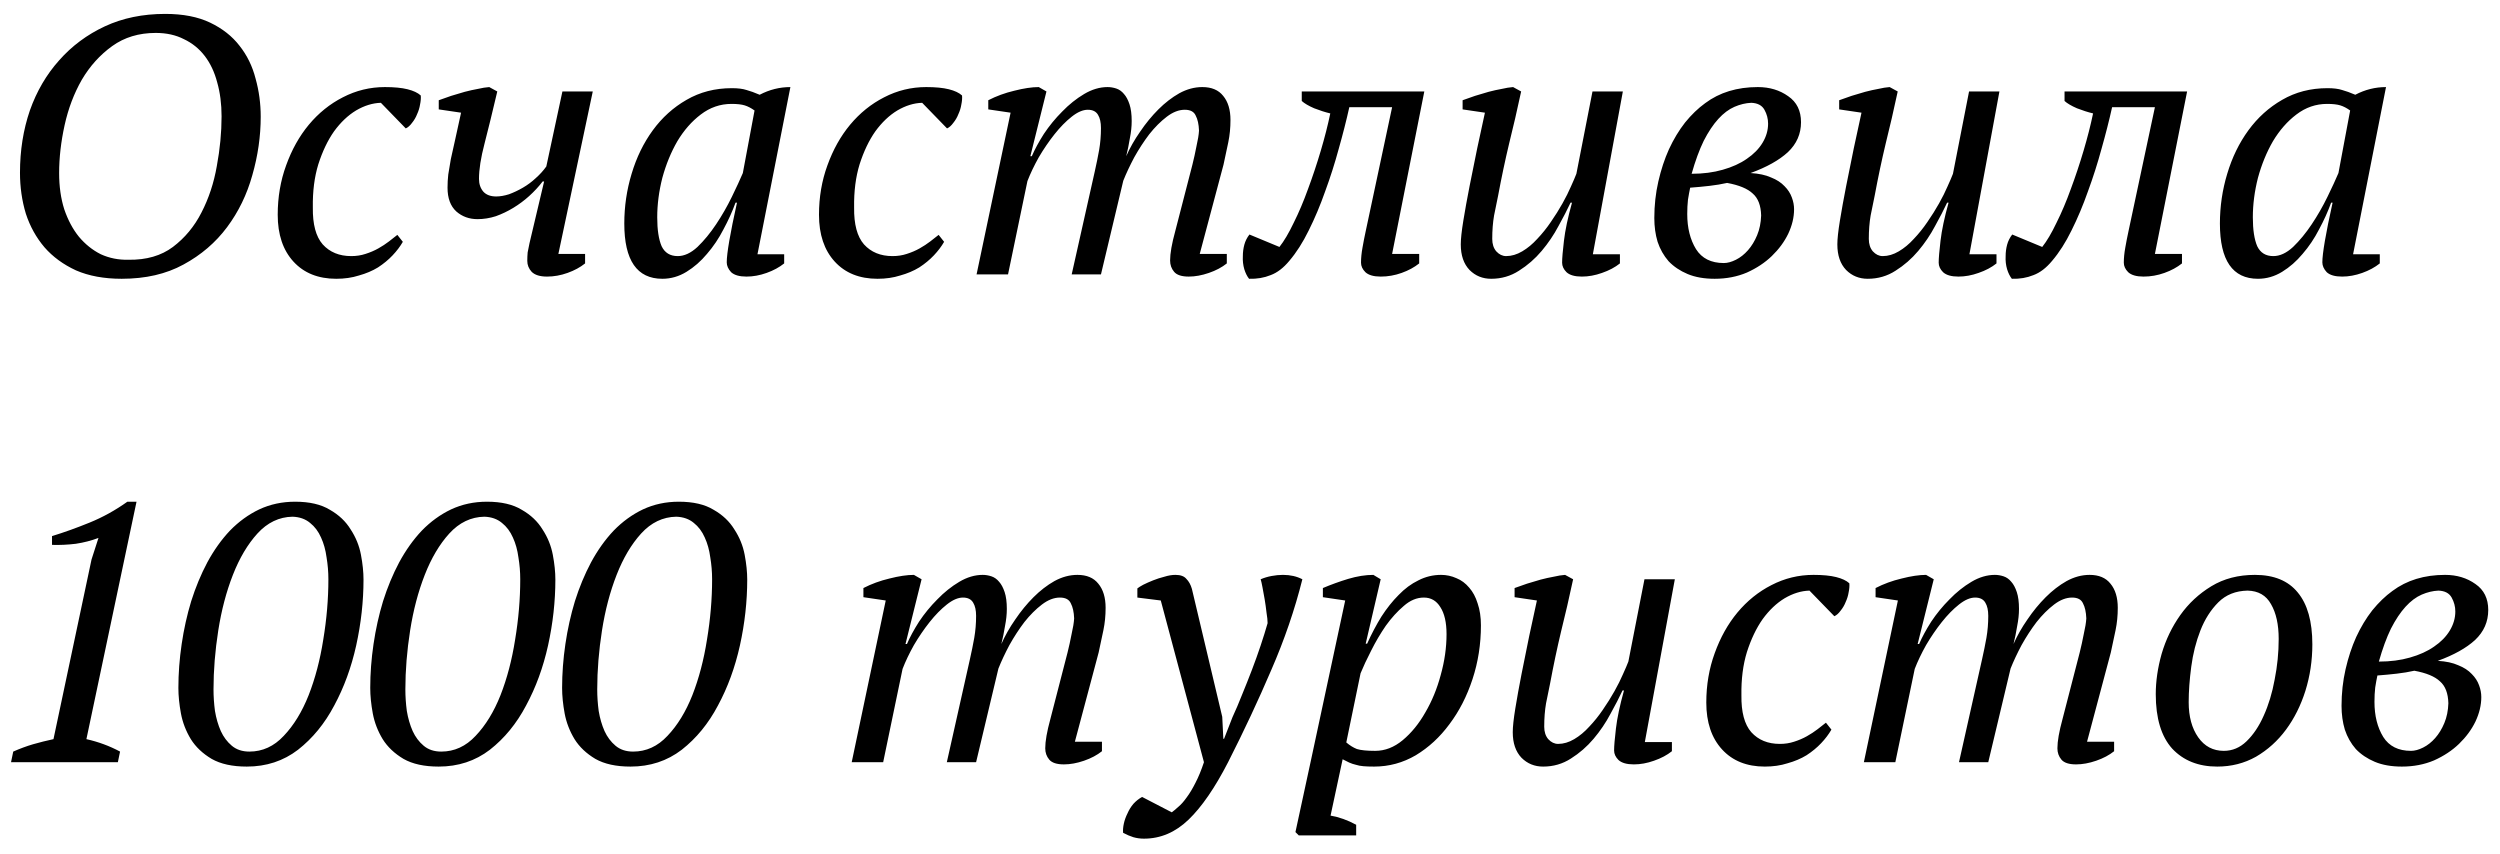 <?xml version="1.0" encoding="UTF-8"?> <svg xmlns="http://www.w3.org/2000/svg" width="164" height="56" viewBox="0 0 164 56" fill="none"> <path d="M1.311 11.328C1.311 9.872 1.527 8.512 1.959 7.248C2.407 5.984 3.047 4.888 3.879 3.96C4.711 3.016 5.711 2.272 6.879 1.728C8.047 1.184 9.367 0.912 10.839 0.912C12.007 0.912 12.991 1.104 13.791 1.488C14.591 1.872 15.231 2.376 15.711 3C16.207 3.624 16.559 4.344 16.767 5.16C16.991 5.96 17.103 6.792 17.103 7.656C17.103 8.936 16.919 10.216 16.551 11.496C16.199 12.76 15.647 13.896 14.895 14.904C14.143 15.912 13.191 16.728 12.039 17.352C10.903 17.976 9.551 18.288 7.983 18.288C6.831 18.288 5.831 18.104 4.983 17.736C4.151 17.352 3.463 16.848 2.919 16.224C2.375 15.584 1.967 14.848 1.695 14.016C1.439 13.168 1.311 12.272 1.311 11.328ZM3.879 11.352C3.879 12.232 3.991 13.024 4.215 13.728C4.455 14.432 4.775 15.032 5.175 15.528C5.591 16.024 6.071 16.408 6.615 16.68C7.175 16.936 7.783 17.056 8.439 17.04C9.607 17.056 10.575 16.776 11.343 16.2C12.127 15.608 12.751 14.856 13.215 13.944C13.695 13.016 14.031 12 14.223 10.896C14.431 9.776 14.535 8.688 14.535 7.632C14.535 6.816 14.439 6.072 14.247 5.4C14.071 4.728 13.799 4.152 13.431 3.672C13.063 3.192 12.607 2.824 12.063 2.568C11.535 2.296 10.919 2.16 10.215 2.16C9.111 2.16 8.159 2.448 7.359 3.024C6.559 3.6 5.895 4.336 5.367 5.232C4.855 6.128 4.479 7.12 4.239 8.208C3.999 9.296 3.879 10.344 3.879 11.352ZM26.426 15.864C26.25 16.168 26.026 16.464 25.754 16.752C25.482 17.04 25.162 17.304 24.794 17.544C24.426 17.768 24.01 17.944 23.546 18.072C23.098 18.216 22.602 18.288 22.058 18.288C20.874 18.288 19.938 17.912 19.25 17.16C18.562 16.408 18.218 15.384 18.218 14.088C18.218 12.936 18.402 11.856 18.77 10.848C19.138 9.824 19.634 8.936 20.258 8.184C20.898 7.416 21.642 6.816 22.49 6.384C23.354 5.936 24.274 5.712 25.25 5.712C25.858 5.712 26.354 5.76 26.738 5.856C27.122 5.952 27.41 6.088 27.602 6.264C27.618 6.44 27.602 6.64 27.554 6.864C27.522 7.072 27.458 7.28 27.362 7.488C27.282 7.696 27.17 7.888 27.026 8.064C26.898 8.24 26.762 8.36 26.618 8.424L24.986 6.744C24.442 6.76 23.898 6.928 23.354 7.248C22.826 7.568 22.346 8.024 21.914 8.616C21.498 9.208 21.154 9.928 20.882 10.776C20.626 11.608 20.506 12.552 20.522 13.608C20.506 14.712 20.722 15.52 21.17 16.032C21.634 16.544 22.258 16.8 23.042 16.8C23.378 16.8 23.69 16.752 23.978 16.656C24.282 16.56 24.562 16.44 24.818 16.296C25.074 16.152 25.306 16 25.514 15.84C25.722 15.68 25.906 15.536 26.066 15.408L26.426 15.864ZM38.382 16.656V17.28C38.062 17.536 37.678 17.744 37.23 17.904C36.782 18.064 36.334 18.144 35.886 18.144C35.422 18.144 35.086 18.04 34.878 17.832C34.686 17.624 34.59 17.384 34.59 17.112C34.59 16.92 34.598 16.736 34.614 16.56C34.646 16.384 34.686 16.184 34.734 15.96L35.694 11.904H35.598C35.342 12.24 35.046 12.56 34.71 12.864C34.39 13.152 34.046 13.408 33.678 13.632C33.31 13.856 32.926 14.04 32.526 14.184C32.126 14.312 31.726 14.376 31.326 14.376C30.782 14.376 30.318 14.208 29.934 13.872C29.55 13.52 29.358 13 29.358 12.312C29.358 12.024 29.374 11.736 29.406 11.448C29.454 11.144 29.51 10.808 29.574 10.44C29.654 10.056 29.75 9.624 29.862 9.144C29.974 8.648 30.102 8.064 30.246 7.392L28.782 7.176V6.576C29.038 6.48 29.31 6.384 29.598 6.288C29.902 6.192 30.198 6.104 30.486 6.024C30.79 5.944 31.078 5.88 31.35 5.832C31.622 5.768 31.87 5.728 32.094 5.712L32.622 6C32.302 7.36 32.022 8.504 31.782 9.432C31.542 10.344 31.422 11.112 31.422 11.736C31.422 12.072 31.518 12.352 31.71 12.576C31.902 12.784 32.182 12.888 32.55 12.888C32.806 12.888 33.086 12.84 33.39 12.744C33.694 12.632 33.998 12.488 34.302 12.312C34.606 12.136 34.886 11.928 35.142 11.688C35.414 11.448 35.646 11.192 35.838 10.92L36.894 6H38.886L36.63 16.656H38.382ZM44.458 16.8C44.89 16.8 45.322 16.6 45.754 16.2C46.186 15.784 46.594 15.288 46.978 14.712C47.362 14.136 47.706 13.536 48.01 12.912C48.314 12.288 48.554 11.768 48.73 11.352L49.498 7.248C49.274 7.088 49.058 6.976 48.85 6.912C48.642 6.848 48.354 6.816 47.986 6.816C47.25 6.816 46.578 7.048 45.97 7.512C45.378 7.96 44.866 8.544 44.434 9.264C44.018 9.984 43.69 10.784 43.45 11.664C43.226 12.544 43.114 13.408 43.114 14.256C43.114 15.072 43.21 15.704 43.402 16.152C43.61 16.584 43.962 16.8 44.458 16.8ZM48.25 13.296C48.042 13.872 47.778 14.456 47.458 15.048C47.154 15.64 46.794 16.176 46.378 16.656C45.978 17.136 45.53 17.528 45.034 17.832C44.538 18.136 44.01 18.288 43.45 18.288C41.786 18.288 40.954 17.08 40.954 14.664C40.954 13.544 41.114 12.456 41.434 11.4C41.754 10.328 42.218 9.376 42.826 8.544C43.434 7.712 44.17 7.048 45.034 6.552C45.914 6.04 46.906 5.784 48.01 5.784C48.41 5.784 48.73 5.824 48.97 5.904C49.21 5.968 49.498 6.072 49.834 6.216C50.474 5.88 51.146 5.712 51.85 5.712L49.69 16.68H51.442V17.28C51.122 17.536 50.738 17.744 50.29 17.904C49.842 18.064 49.402 18.144 48.97 18.144C48.506 18.144 48.17 18.048 47.962 17.856C47.77 17.648 47.674 17.432 47.674 17.208C47.674 16.92 47.73 16.448 47.842 15.792C47.954 15.136 48.122 14.304 48.346 13.296H48.25ZM61.934 15.864C61.758 16.168 61.534 16.464 61.262 16.752C60.99 17.04 60.67 17.304 60.302 17.544C59.934 17.768 59.518 17.944 59.054 18.072C58.606 18.216 58.11 18.288 57.566 18.288C56.382 18.288 55.446 17.912 54.758 17.16C54.07 16.408 53.726 15.384 53.726 14.088C53.726 12.936 53.91 11.856 54.278 10.848C54.646 9.824 55.142 8.936 55.766 8.184C56.406 7.416 57.15 6.816 57.998 6.384C58.862 5.936 59.782 5.712 60.758 5.712C61.366 5.712 61.862 5.76 62.246 5.856C62.63 5.952 62.918 6.088 63.11 6.264C63.126 6.44 63.11 6.64 63.062 6.864C63.03 7.072 62.966 7.28 62.87 7.488C62.79 7.696 62.678 7.888 62.534 8.064C62.406 8.24 62.27 8.36 62.126 8.424L60.494 6.744C59.95 6.76 59.406 6.928 58.862 7.248C58.334 7.568 57.854 8.024 57.422 8.616C57.006 9.208 56.662 9.928 56.39 10.776C56.134 11.608 56.014 12.552 56.03 13.608C56.014 14.712 56.23 15.52 56.678 16.032C57.142 16.544 57.766 16.8 58.55 16.8C58.886 16.8 59.198 16.752 59.486 16.656C59.79 16.56 60.07 16.44 60.326 16.296C60.582 16.152 60.814 16 61.022 15.84C61.23 15.68 61.414 15.536 61.574 15.408L61.934 15.864ZM78.223 10.8C78.319 10.416 78.407 10.016 78.487 9.6C78.583 9.184 78.639 8.84 78.655 8.568C78.639 8.152 78.567 7.824 78.439 7.584C78.327 7.328 78.087 7.2 77.719 7.2C77.335 7.2 76.943 7.352 76.543 7.656C76.143 7.96 75.759 8.344 75.391 8.808C75.039 9.272 74.711 9.776 74.407 10.32C74.119 10.864 73.879 11.376 73.687 11.856L72.223 18H70.303L71.815 11.256C71.927 10.76 72.023 10.288 72.103 9.84C72.183 9.376 72.223 8.896 72.223 8.4C72.223 8.032 72.159 7.744 72.031 7.536C71.903 7.312 71.679 7.2 71.359 7.2C71.039 7.2 70.687 7.352 70.303 7.656C69.919 7.96 69.543 8.344 69.175 8.808C68.807 9.272 68.463 9.776 68.143 10.32C67.839 10.864 67.591 11.384 67.399 11.88L66.127 18H64.063L66.295 7.392L64.831 7.176V6.576C65.359 6.304 65.927 6.096 66.535 5.952C67.159 5.792 67.695 5.712 68.143 5.712L68.647 6L67.591 10.248H67.687C67.879 9.8 68.143 9.312 68.479 8.784C68.831 8.256 69.231 7.768 69.679 7.32C70.127 6.856 70.607 6.472 71.119 6.168C71.631 5.864 72.143 5.712 72.655 5.712C72.847 5.712 73.039 5.744 73.231 5.808C73.423 5.872 73.591 5.992 73.735 6.168C73.879 6.328 73.999 6.552 74.095 6.84C74.191 7.128 74.239 7.496 74.239 7.944C74.239 8.296 74.199 8.672 74.119 9.072C74.055 9.472 73.975 9.864 73.879 10.248C74.119 9.704 74.423 9.168 74.791 8.64C75.159 8.096 75.559 7.608 75.991 7.176C76.423 6.744 76.879 6.392 77.359 6.12C77.855 5.848 78.359 5.712 78.871 5.712C79.479 5.712 79.935 5.904 80.239 6.288C80.559 6.672 80.719 7.2 80.719 7.872C80.719 8.384 80.671 8.872 80.575 9.336C80.479 9.784 80.375 10.272 80.263 10.8L78.703 16.656H80.479V17.28C80.159 17.536 79.767 17.744 79.303 17.904C78.839 18.064 78.399 18.144 77.983 18.144C77.519 18.144 77.199 18.04 77.023 17.832C76.847 17.624 76.759 17.376 76.759 17.088C76.759 16.624 76.871 15.984 77.095 15.168L78.223 10.8ZM91.323 7.032H88.515C88.323 7.896 88.091 8.808 87.819 9.768C87.563 10.712 87.267 11.64 86.931 12.552C86.611 13.464 86.251 14.32 85.851 15.12C85.467 15.904 85.043 16.568 84.579 17.112C84.195 17.576 83.787 17.888 83.355 18.048C82.923 18.224 82.451 18.304 81.939 18.288C81.811 18.128 81.707 17.92 81.627 17.664C81.547 17.392 81.515 17.104 81.531 16.8C81.531 16.544 81.563 16.296 81.627 16.056C81.691 15.816 81.803 15.592 81.963 15.384L83.931 16.2C84.235 15.816 84.547 15.288 84.867 14.616C85.203 13.944 85.515 13.208 85.803 12.408C86.107 11.592 86.387 10.752 86.643 9.888C86.899 9.024 87.107 8.208 87.267 7.44C86.931 7.36 86.579 7.248 86.211 7.104C85.843 6.944 85.571 6.784 85.395 6.624V6H93.435L91.323 16.656H93.099V17.28C92.779 17.536 92.395 17.744 91.947 17.904C91.499 18.064 91.043 18.144 90.579 18.144C90.115 18.144 89.779 18.048 89.571 17.856C89.379 17.664 89.283 17.456 89.283 17.232C89.283 16.928 89.315 16.6 89.379 16.248C89.443 15.88 89.515 15.512 89.595 15.144L91.323 7.032ZM106.267 16.68V17.28C105.947 17.536 105.555 17.744 105.091 17.904C104.643 18.064 104.203 18.144 103.771 18.144C103.307 18.144 102.971 18.048 102.763 17.856C102.571 17.664 102.475 17.456 102.475 17.232C102.475 16.944 102.515 16.464 102.595 15.792C102.675 15.104 102.851 14.272 103.123 13.296H103.027C102.819 13.744 102.555 14.256 102.235 14.832C101.931 15.408 101.563 15.952 101.131 16.464C100.699 16.976 100.203 17.408 99.643 17.76C99.099 18.112 98.491 18.288 97.819 18.288C97.259 18.288 96.787 18.096 96.403 17.712C96.019 17.312 95.827 16.752 95.827 16.032C95.827 15.68 95.883 15.16 95.995 14.472C96.107 13.784 96.243 13.032 96.403 12.216C96.563 11.4 96.731 10.568 96.907 9.72C97.099 8.856 97.267 8.08 97.411 7.392L95.947 7.176V6.576C96.203 6.48 96.475 6.384 96.763 6.288C97.067 6.192 97.363 6.104 97.651 6.024C97.955 5.944 98.243 5.88 98.515 5.832C98.787 5.768 99.035 5.728 99.259 5.712L99.787 6C99.531 7.2 99.267 8.344 98.995 9.432C98.739 10.504 98.499 11.64 98.275 12.84C98.195 13.224 98.107 13.656 98.011 14.136C97.931 14.6 97.891 15.112 97.891 15.672C97.891 16.008 97.979 16.28 98.155 16.488C98.347 16.696 98.563 16.8 98.803 16.8C99.155 16.8 99.507 16.696 99.859 16.488C100.211 16.28 100.539 16.008 100.843 15.672C101.163 15.336 101.459 14.968 101.731 14.568C102.019 14.152 102.275 13.744 102.499 13.344C102.723 12.944 102.907 12.576 103.051 12.24C103.211 11.888 103.331 11.608 103.411 11.4L104.467 6H106.459L104.491 16.68H106.267ZM118.147 8.016C118.147 8.784 117.859 9.44 117.283 9.984C116.707 10.512 115.891 10.968 114.835 11.352C115.379 11.384 115.827 11.48 116.179 11.64C116.547 11.784 116.843 11.976 117.067 12.216C117.291 12.44 117.451 12.688 117.547 12.96C117.643 13.216 117.691 13.472 117.691 13.728C117.691 14.256 117.563 14.792 117.307 15.336C117.051 15.864 116.691 16.352 116.227 16.8C115.779 17.232 115.235 17.592 114.595 17.88C113.955 18.152 113.251 18.288 112.483 18.288C111.795 18.288 111.203 18.184 110.707 17.976C110.211 17.768 109.795 17.488 109.459 17.136C109.139 16.768 108.899 16.344 108.739 15.864C108.595 15.384 108.523 14.864 108.523 14.304C108.523 13.472 108.611 12.672 108.787 11.904C108.963 11.136 109.195 10.432 109.483 9.792C109.787 9.136 110.139 8.552 110.539 8.04C110.955 7.528 111.395 7.104 111.859 6.768C112.803 6.064 113.955 5.712 115.315 5.712C116.083 5.712 116.747 5.912 117.307 6.312C117.867 6.696 118.147 7.264 118.147 8.016ZM115.531 14.136C115.515 13.48 115.331 13 114.979 12.696C114.643 12.376 114.083 12.144 113.299 12C112.947 12.08 112.563 12.144 112.147 12.192C111.731 12.24 111.307 12.28 110.875 12.312C110.827 12.536 110.779 12.8 110.73 13.104C110.699 13.392 110.683 13.704 110.683 14.04C110.683 14.952 110.875 15.72 111.259 16.344C111.643 16.952 112.251 17.256 113.083 17.256C113.323 17.256 113.587 17.184 113.875 17.04C114.163 16.896 114.427 16.688 114.667 16.416C114.907 16.144 115.107 15.816 115.267 15.432C115.427 15.048 115.515 14.616 115.531 14.136ZM114.883 6.744C114.515 6.76 114.147 6.848 113.779 7.008C113.411 7.168 113.059 7.432 112.723 7.8C112.387 8.168 112.067 8.648 111.763 9.24C111.475 9.832 111.211 10.552 110.971 11.4C111.723 11.4 112.403 11.312 113.011 11.136C113.635 10.96 114.163 10.72 114.595 10.416C115.043 10.112 115.387 9.76 115.627 9.36C115.867 8.96 115.987 8.544 115.987 8.112C115.987 7.792 115.907 7.488 115.747 7.2C115.587 6.912 115.299 6.76 114.883 6.744ZM130.97 16.68V17.28C130.65 17.536 130.258 17.744 129.794 17.904C129.346 18.064 128.906 18.144 128.474 18.144C128.01 18.144 127.674 18.048 127.466 17.856C127.274 17.664 127.178 17.456 127.178 17.232C127.178 16.944 127.218 16.464 127.298 15.792C127.378 15.104 127.554 14.272 127.826 13.296H127.73C127.522 13.744 127.258 14.256 126.938 14.832C126.634 15.408 126.266 15.952 125.834 16.464C125.402 16.976 124.906 17.408 124.346 17.76C123.802 18.112 123.194 18.288 122.522 18.288C121.962 18.288 121.49 18.096 121.106 17.712C120.722 17.312 120.53 16.752 120.53 16.032C120.53 15.68 120.586 15.16 120.698 14.472C120.81 13.784 120.946 13.032 121.106 12.216C121.266 11.4 121.434 10.568 121.61 9.72C121.802 8.856 121.97 8.08 122.114 7.392L120.65 7.176V6.576C120.906 6.48 121.178 6.384 121.466 6.288C121.77 6.192 122.066 6.104 122.354 6.024C122.658 5.944 122.946 5.88 123.218 5.832C123.49 5.768 123.738 5.728 123.962 5.712L124.49 6C124.234 7.2 123.97 8.344 123.698 9.432C123.442 10.504 123.202 11.64 122.978 12.84C122.898 13.224 122.81 13.656 122.714 14.136C122.634 14.6 122.594 15.112 122.594 15.672C122.594 16.008 122.682 16.28 122.858 16.488C123.05 16.696 123.266 16.8 123.506 16.8C123.858 16.8 124.21 16.696 124.562 16.488C124.914 16.28 125.242 16.008 125.546 15.672C125.866 15.336 126.162 14.968 126.434 14.568C126.722 14.152 126.978 13.744 127.202 13.344C127.426 12.944 127.61 12.576 127.754 12.24C127.914 11.888 128.034 11.608 128.114 11.4L129.17 6H131.162L129.194 16.68H130.97ZM141.362 7.032H138.554C138.362 7.896 138.13 8.808 137.858 9.768C137.602 10.712 137.306 11.64 136.97 12.552C136.65 13.464 136.29 14.32 135.89 15.12C135.506 15.904 135.082 16.568 134.618 17.112C134.234 17.576 133.826 17.888 133.394 18.048C132.962 18.224 132.49 18.304 131.978 18.288C131.85 18.128 131.746 17.92 131.666 17.664C131.586 17.392 131.554 17.104 131.57 16.8C131.57 16.544 131.602 16.296 131.666 16.056C131.73 15.816 131.842 15.592 132.002 15.384L133.97 16.2C134.274 15.816 134.586 15.288 134.906 14.616C135.242 13.944 135.554 13.208 135.842 12.408C136.146 11.592 136.426 10.752 136.682 9.888C136.938 9.024 137.146 8.208 137.306 7.44C136.97 7.36 136.618 7.248 136.25 7.104C135.882 6.944 135.61 6.784 135.434 6.624V6H143.474L141.362 16.656H143.138V17.28C142.818 17.536 142.434 17.744 141.986 17.904C141.538 18.064 141.082 18.144 140.618 18.144C140.154 18.144 139.818 18.048 139.61 17.856C139.418 17.664 139.322 17.456 139.322 17.232C139.322 16.928 139.354 16.6 139.418 16.248C139.482 15.88 139.554 15.512 139.634 15.144L141.362 7.032ZM149.13 16.8C149.562 16.8 149.994 16.6 150.426 16.2C150.858 15.784 151.266 15.288 151.65 14.712C152.034 14.136 152.378 13.536 152.682 12.912C152.986 12.288 153.226 11.768 153.402 11.352L154.17 7.248C153.946 7.088 153.73 6.976 153.522 6.912C153.314 6.848 153.026 6.816 152.658 6.816C151.922 6.816 151.25 7.048 150.642 7.512C150.05 7.96 149.538 8.544 149.106 9.264C148.69 9.984 148.362 10.784 148.122 11.664C147.898 12.544 147.786 13.408 147.786 14.256C147.786 15.072 147.882 15.704 148.074 16.152C148.282 16.584 148.634 16.8 149.13 16.8ZM152.922 13.296C152.714 13.872 152.45 14.456 152.13 15.048C151.826 15.64 151.466 16.176 151.05 16.656C150.65 17.136 150.202 17.528 149.706 17.832C149.21 18.136 148.682 18.288 148.122 18.288C146.458 18.288 145.626 17.08 145.626 14.664C145.626 13.544 145.786 12.456 146.106 11.4C146.426 10.328 146.89 9.376 147.498 8.544C148.106 7.712 148.842 7.048 149.706 6.552C150.586 6.04 151.578 5.784 152.682 5.784C153.082 5.784 153.402 5.824 153.642 5.904C153.882 5.968 154.17 6.072 154.506 6.216C155.146 5.88 155.818 5.712 156.522 5.712L154.362 16.68H156.114V17.28C155.794 17.536 155.41 17.744 154.962 17.904C154.514 18.064 154.074 18.144 153.642 18.144C153.178 18.144 152.842 18.048 152.634 17.856C152.442 17.648 152.346 17.432 152.346 17.208C152.346 16.92 152.402 16.448 152.514 15.792C152.626 15.136 152.794 14.304 153.018 13.296H152.922ZM7.732 50H0.724L0.868 49.304C1.3 49.112 1.732 48.952 2.164 48.824C2.612 48.696 3.06 48.584 3.508 48.488L6.004 36.704L6.46 35.288C5.996 35.464 5.5 35.592 4.972 35.672C4.444 35.736 3.924 35.76 3.412 35.744V35.168C4.196 34.928 5.02 34.632 5.884 34.28C6.748 33.928 7.572 33.472 8.356 32.912H8.956L5.668 48.488C6.452 48.664 7.188 48.936 7.876 49.304L7.732 50ZM11.702 45.128C11.702 44.184 11.774 43.224 11.918 42.248C12.062 41.272 12.27 40.336 12.542 39.44C12.83 38.528 13.182 37.68 13.598 36.896C14.03 36.096 14.526 35.4 15.086 34.808C15.662 34.216 16.302 33.752 17.006 33.416C17.726 33.08 18.51 32.912 19.358 32.912C20.302 32.912 21.062 33.088 21.638 33.44C22.23 33.776 22.686 34.208 23.006 34.736C23.342 35.248 23.566 35.8 23.678 36.392C23.79 36.984 23.846 37.528 23.846 38.024C23.846 39.448 23.686 40.888 23.366 42.344C23.046 43.784 22.566 45.096 21.926 46.28C21.302 47.464 20.51 48.432 19.55 49.184C18.59 49.92 17.47 50.288 16.19 50.288C15.246 50.288 14.478 50.12 13.886 49.784C13.294 49.432 12.838 49 12.518 48.488C12.198 47.96 11.982 47.4 11.87 46.808C11.758 46.2 11.702 45.64 11.702 45.128ZM14.006 45.224C14.006 45.688 14.038 46.16 14.102 46.64C14.182 47.12 14.31 47.56 14.486 47.96C14.662 48.344 14.902 48.664 15.206 48.92C15.51 49.176 15.894 49.304 16.358 49.304C17.222 49.304 17.974 48.96 18.614 48.272C19.27 47.584 19.814 46.696 20.246 45.608C20.678 44.504 20.998 43.288 21.206 41.96C21.43 40.616 21.542 39.296 21.542 38C21.542 37.52 21.502 37.04 21.422 36.56C21.358 36.08 21.238 35.648 21.062 35.264C20.886 34.864 20.646 34.544 20.342 34.304C20.038 34.048 19.654 33.912 19.19 33.896C18.31 33.912 17.542 34.28 16.886 35C16.246 35.704 15.71 36.608 15.278 37.712C14.846 38.816 14.526 40.032 14.318 41.36C14.11 42.688 14.006 43.976 14.006 45.224ZM24.288 45.128C24.288 44.184 24.36 43.224 24.504 42.248C24.648 41.272 24.856 40.336 25.128 39.44C25.416 38.528 25.768 37.68 26.184 36.896C26.616 36.096 27.112 35.4 27.672 34.808C28.248 34.216 28.888 33.752 29.592 33.416C30.312 33.08 31.096 32.912 31.944 32.912C32.888 32.912 33.648 33.088 34.224 33.44C34.816 33.776 35.272 34.208 35.592 34.736C35.928 35.248 36.152 35.8 36.264 36.392C36.376 36.984 36.432 37.528 36.432 38.024C36.432 39.448 36.272 40.888 35.952 42.344C35.632 43.784 35.152 45.096 34.512 46.28C33.888 47.464 33.096 48.432 32.136 49.184C31.176 49.92 30.056 50.288 28.776 50.288C27.832 50.288 27.064 50.12 26.472 49.784C25.88 49.432 25.424 49 25.104 48.488C24.784 47.96 24.568 47.4 24.456 46.808C24.344 46.2 24.288 45.64 24.288 45.128ZM26.592 45.224C26.592 45.688 26.624 46.16 26.688 46.64C26.768 47.12 26.896 47.56 27.072 47.96C27.248 48.344 27.488 48.664 27.792 48.92C28.096 49.176 28.48 49.304 28.944 49.304C29.808 49.304 30.56 48.96 31.2 48.272C31.856 47.584 32.4 46.696 32.832 45.608C33.264 44.504 33.584 43.288 33.792 41.96C34.016 40.616 34.128 39.296 34.128 38C34.128 37.52 34.088 37.04 34.008 36.56C33.944 36.08 33.824 35.648 33.648 35.264C33.472 34.864 33.232 34.544 32.928 34.304C32.624 34.048 32.24 33.912 31.776 33.896C30.896 33.912 30.128 34.28 29.472 35C28.832 35.704 28.296 36.608 27.864 37.712C27.432 38.816 27.112 40.032 26.904 41.36C26.696 42.688 26.592 43.976 26.592 45.224ZM36.874 45.128C36.874 44.184 36.946 43.224 37.09 42.248C37.234 41.272 37.442 40.336 37.714 39.44C38.002 38.528 38.354 37.68 38.77 36.896C39.202 36.096 39.698 35.4 40.258 34.808C40.834 34.216 41.474 33.752 42.178 33.416C42.898 33.08 43.682 32.912 44.53 32.912C45.474 32.912 46.234 33.088 46.81 33.44C47.402 33.776 47.858 34.208 48.178 34.736C48.514 35.248 48.738 35.8 48.85 36.392C48.962 36.984 49.018 37.528 49.018 38.024C49.018 39.448 48.858 40.888 48.538 42.344C48.218 43.784 47.738 45.096 47.098 46.28C46.474 47.464 45.682 48.432 44.722 49.184C43.762 49.92 42.642 50.288 41.362 50.288C40.418 50.288 39.65 50.12 39.058 49.784C38.466 49.432 38.01 49 37.69 48.488C37.37 47.96 37.154 47.4 37.042 46.808C36.93 46.2 36.874 45.64 36.874 45.128ZM39.178 45.224C39.178 45.688 39.21 46.16 39.274 46.64C39.354 47.12 39.482 47.56 39.658 47.96C39.834 48.344 40.074 48.664 40.378 48.92C40.682 49.176 41.066 49.304 41.53 49.304C42.394 49.304 43.146 48.96 43.786 48.272C44.442 47.584 44.986 46.696 45.418 45.608C45.85 44.504 46.17 43.288 46.378 41.96C46.602 40.616 46.714 39.296 46.714 38C46.714 37.52 46.674 37.04 46.594 36.56C46.53 36.08 46.41 35.648 46.234 35.264C46.058 34.864 45.818 34.544 45.514 34.304C45.21 34.048 44.826 33.912 44.362 33.896C43.482 33.912 42.714 34.28 42.058 35C41.418 35.704 40.882 36.608 40.45 37.712C40.018 38.816 39.698 40.032 39.49 41.36C39.282 42.688 39.178 43.976 39.178 45.224ZM70.032 42.8C70.128 42.416 70.216 42.016 70.296 41.6C70.392 41.184 70.448 40.84 70.464 40.568C70.448 40.152 70.376 39.824 70.248 39.584C70.136 39.328 69.896 39.2 69.528 39.2C69.144 39.2 68.752 39.352 68.352 39.656C67.952 39.96 67.568 40.344 67.2 40.808C66.848 41.272 66.52 41.776 66.216 42.32C65.928 42.864 65.688 43.376 65.496 43.856L64.032 50H62.112L63.624 43.256C63.736 42.76 63.832 42.288 63.912 41.84C63.992 41.376 64.032 40.896 64.032 40.4C64.032 40.032 63.968 39.744 63.84 39.536C63.712 39.312 63.488 39.2 63.168 39.2C62.848 39.2 62.496 39.352 62.112 39.656C61.728 39.96 61.352 40.344 60.984 40.808C60.616 41.272 60.272 41.776 59.952 42.32C59.648 42.864 59.4 43.384 59.208 43.88L57.936 50H55.872L58.104 39.392L56.64 39.176V38.576C57.168 38.304 57.736 38.096 58.344 37.952C58.968 37.792 59.504 37.712 59.952 37.712L60.456 38L59.4 42.248H59.496C59.688 41.8 59.952 41.312 60.288 40.784C60.64 40.256 61.04 39.768 61.488 39.32C61.936 38.856 62.416 38.472 62.928 38.168C63.44 37.864 63.952 37.712 64.464 37.712C64.656 37.712 64.848 37.744 65.04 37.808C65.232 37.872 65.4 37.992 65.544 38.168C65.688 38.328 65.808 38.552 65.904 38.84C66 39.128 66.048 39.496 66.048 39.944C66.048 40.296 66.008 40.672 65.928 41.072C65.864 41.472 65.784 41.864 65.688 42.248C65.928 41.704 66.232 41.168 66.6 40.64C66.968 40.096 67.368 39.608 67.8 39.176C68.232 38.744 68.688 38.392 69.168 38.12C69.664 37.848 70.168 37.712 70.68 37.712C71.288 37.712 71.744 37.904 72.048 38.288C72.368 38.672 72.528 39.2 72.528 39.872C72.528 40.384 72.48 40.872 72.384 41.336C72.288 41.784 72.184 42.272 72.072 42.8L70.512 48.656H72.288V49.28C71.968 49.536 71.576 49.744 71.112 49.904C70.648 50.064 70.208 50.144 69.792 50.144C69.328 50.144 69.008 50.04 68.832 49.832C68.656 49.624 68.568 49.376 68.568 49.088C68.568 48.624 68.68 47.984 68.904 47.168L70.032 42.8ZM76.147 39.392L74.611 39.2V38.6C74.691 38.536 74.819 38.456 74.995 38.36C75.187 38.264 75.403 38.168 75.643 38.072C75.883 37.976 76.131 37.896 76.387 37.832C76.643 37.752 76.883 37.712 77.107 37.712C77.443 37.712 77.683 37.8 77.827 37.976C77.987 38.136 78.107 38.352 78.187 38.624L80.179 47.024L80.251 48.464H80.299L80.851 47.048C81.059 46.6 81.267 46.112 81.475 45.584C81.699 45.04 81.915 44.496 82.123 43.952C82.331 43.408 82.523 42.872 82.699 42.344C82.875 41.816 83.027 41.328 83.155 40.88C83.155 40.704 83.131 40.472 83.083 40.184C83.051 39.896 83.011 39.608 82.963 39.32C82.915 39.032 82.867 38.768 82.819 38.528C82.771 38.272 82.731 38.096 82.699 38C82.923 37.904 83.163 37.832 83.419 37.784C83.675 37.736 83.923 37.712 84.163 37.712C84.643 37.712 85.067 37.808 85.435 38C84.939 39.984 84.259 41.968 83.395 43.952C82.547 45.936 81.603 47.952 80.563 50C79.699 51.68 78.835 52.936 77.971 53.768C77.107 54.6 76.131 55.016 75.043 55.016C74.803 55.016 74.571 54.984 74.347 54.92C74.139 54.856 73.915 54.76 73.675 54.632C73.659 54.456 73.675 54.256 73.723 54.032C73.771 53.808 73.851 53.584 73.963 53.36C74.059 53.136 74.187 52.928 74.347 52.736C74.523 52.544 74.715 52.392 74.923 52.28L76.867 53.288C76.979 53.208 77.123 53.088 77.299 52.928C77.475 52.784 77.659 52.576 77.851 52.304C78.043 52.048 78.235 51.728 78.427 51.344C78.619 50.976 78.803 50.528 78.979 50L76.147 39.392ZM87.285 53.504C87.845 53.6 88.405 53.8 88.965 54.104V54.8H85.197L84.981 54.584L86.013 49.808L88.245 39.392L86.781 39.176V38.576C87.309 38.352 87.861 38.152 88.437 37.976C89.029 37.8 89.581 37.712 90.093 37.712L90.573 38L89.589 42.224H89.685C89.973 41.584 90.285 40.992 90.621 40.448C90.973 39.904 91.349 39.432 91.749 39.032C92.149 38.616 92.581 38.296 93.045 38.072C93.509 37.832 94.005 37.712 94.533 37.712C94.885 37.712 95.221 37.784 95.541 37.928C95.861 38.056 96.141 38.264 96.381 38.552C96.621 38.824 96.805 39.168 96.933 39.584C97.077 40 97.149 40.48 97.149 41.024C97.149 42.256 96.965 43.432 96.597 44.552C96.229 45.672 95.725 46.656 95.085 47.504C94.461 48.352 93.725 49.032 92.877 49.544C92.029 50.04 91.117 50.288 90.141 50.288C89.869 50.288 89.637 50.28 89.445 50.264C89.253 50.248 89.085 50.216 88.941 50.168C88.797 50.136 88.653 50.088 88.509 50.024C88.381 49.96 88.237 49.888 88.077 49.808L87.285 53.504ZM93.405 39.2C92.941 39.2 92.501 39.384 92.085 39.752C91.669 40.104 91.277 40.536 90.909 41.048C90.557 41.56 90.237 42.104 89.949 42.68C89.661 43.24 89.429 43.736 89.253 44.168L88.317 48.704C88.541 48.896 88.773 49.04 89.013 49.136C89.269 49.216 89.669 49.256 90.213 49.256C90.853 49.256 91.453 49.024 92.013 48.56C92.589 48.08 93.085 47.472 93.501 46.736C93.933 46 94.269 45.184 94.509 44.288C94.765 43.376 94.893 42.48 94.893 41.6C94.893 40.832 94.757 40.24 94.485 39.824C94.229 39.408 93.869 39.2 93.405 39.2ZM109.677 48.68V49.28C109.357 49.536 108.965 49.744 108.501 49.904C108.053 50.064 107.613 50.144 107.181 50.144C106.717 50.144 106.381 50.048 106.173 49.856C105.981 49.664 105.885 49.456 105.885 49.232C105.885 48.944 105.925 48.464 106.005 47.792C106.085 47.104 106.261 46.272 106.533 45.296H106.437C106.229 45.744 105.965 46.256 105.645 46.832C105.341 47.408 104.973 47.952 104.541 48.464C104.109 48.976 103.613 49.408 103.053 49.76C102.509 50.112 101.901 50.288 101.229 50.288C100.669 50.288 100.197 50.096 99.813 49.712C99.429 49.312 99.237 48.752 99.237 48.032C99.237 47.68 99.293 47.16 99.405 46.472C99.517 45.784 99.653 45.032 99.813 44.216C99.973 43.4 100.141 42.568 100.317 41.72C100.509 40.856 100.677 40.08 100.821 39.392L99.357 39.176V38.576C99.613 38.48 99.885 38.384 100.173 38.288C100.477 38.192 100.773 38.104 101.061 38.024C101.365 37.944 101.653 37.88 101.925 37.832C102.197 37.768 102.445 37.728 102.669 37.712L103.197 38C102.941 39.2 102.677 40.344 102.405 41.432C102.149 42.504 101.909 43.64 101.685 44.84C101.605 45.224 101.517 45.656 101.421 46.136C101.341 46.6 101.301 47.112 101.301 47.672C101.301 48.008 101.389 48.28 101.565 48.488C101.757 48.696 101.973 48.8 102.213 48.8C102.565 48.8 102.917 48.696 103.269 48.488C103.621 48.28 103.949 48.008 104.253 47.672C104.573 47.336 104.869 46.968 105.141 46.568C105.429 46.152 105.685 45.744 105.909 45.344C106.133 44.944 106.317 44.576 106.461 44.24C106.621 43.888 106.741 43.608 106.821 43.4L107.877 38H109.869L107.901 48.68H109.677ZM120.141 47.864C119.965 48.168 119.741 48.464 119.469 48.752C119.197 49.04 118.877 49.304 118.509 49.544C118.141 49.768 117.725 49.944 117.261 50.072C116.813 50.216 116.317 50.288 115.773 50.288C114.589 50.288 113.653 49.912 112.965 49.16C112.277 48.408 111.933 47.384 111.933 46.088C111.933 44.936 112.117 43.856 112.485 42.848C112.853 41.824 113.349 40.936 113.973 40.184C114.613 39.416 115.357 38.816 116.205 38.384C117.069 37.936 117.989 37.712 118.965 37.712C119.573 37.712 120.069 37.76 120.453 37.856C120.837 37.952 121.125 38.088 121.317 38.264C121.333 38.44 121.317 38.64 121.269 38.864C121.237 39.072 121.173 39.28 121.077 39.488C120.997 39.696 120.885 39.888 120.741 40.064C120.613 40.24 120.477 40.36 120.333 40.424L118.701 38.744C118.157 38.76 117.613 38.928 117.069 39.248C116.541 39.568 116.061 40.024 115.629 40.616C115.213 41.208 114.869 41.928 114.597 42.776C114.341 43.608 114.221 44.552 114.237 45.608C114.221 46.712 114.437 47.52 114.885 48.032C115.349 48.544 115.973 48.8 116.757 48.8C117.093 48.8 117.405 48.752 117.693 48.656C117.997 48.56 118.277 48.44 118.533 48.296C118.789 48.152 119.021 48 119.229 47.84C119.437 47.68 119.621 47.536 119.781 47.408L120.141 47.864ZM136.43 42.8C136.526 42.416 136.614 42.016 136.694 41.6C136.79 41.184 136.846 40.84 136.862 40.568C136.846 40.152 136.774 39.824 136.646 39.584C136.534 39.328 136.294 39.2 135.926 39.2C135.542 39.2 135.15 39.352 134.75 39.656C134.35 39.96 133.966 40.344 133.598 40.808C133.246 41.272 132.918 41.776 132.614 42.32C132.326 42.864 132.086 43.376 131.894 43.856L130.43 50H128.51L130.022 43.256C130.134 42.76 130.23 42.288 130.31 41.84C130.39 41.376 130.43 40.896 130.43 40.4C130.43 40.032 130.366 39.744 130.238 39.536C130.11 39.312 129.886 39.2 129.566 39.2C129.246 39.2 128.894 39.352 128.51 39.656C128.126 39.96 127.75 40.344 127.382 40.808C127.014 41.272 126.67 41.776 126.35 42.32C126.046 42.864 125.798 43.384 125.606 43.88L124.334 50H122.27L124.502 39.392L123.038 39.176V38.576C123.566 38.304 124.134 38.096 124.742 37.952C125.366 37.792 125.902 37.712 126.35 37.712L126.854 38L125.798 42.248H125.894C126.086 41.8 126.35 41.312 126.686 40.784C127.038 40.256 127.438 39.768 127.886 39.32C128.334 38.856 128.814 38.472 129.326 38.168C129.838 37.864 130.35 37.712 130.862 37.712C131.054 37.712 131.246 37.744 131.438 37.808C131.63 37.872 131.798 37.992 131.942 38.168C132.086 38.328 132.206 38.552 132.302 38.84C132.398 39.128 132.446 39.496 132.446 39.944C132.446 40.296 132.406 40.672 132.326 41.072C132.262 41.472 132.182 41.864 132.086 42.248C132.326 41.704 132.63 41.168 132.998 40.64C133.366 40.096 133.766 39.608 134.198 39.176C134.63 38.744 135.086 38.392 135.566 38.12C136.062 37.848 136.566 37.712 137.078 37.712C137.686 37.712 138.142 37.904 138.446 38.288C138.766 38.672 138.926 39.2 138.926 39.872C138.926 40.384 138.878 40.872 138.782 41.336C138.686 41.784 138.582 42.272 138.47 42.8L136.91 48.656H138.686V49.28C138.366 49.536 137.974 49.744 137.51 49.904C137.046 50.064 136.606 50.144 136.19 50.144C135.726 50.144 135.406 50.04 135.23 49.832C135.054 49.624 134.966 49.376 134.966 49.088C134.966 48.624 135.078 47.984 135.302 47.168L136.43 42.8ZM141.418 45.536C141.418 44.688 141.546 43.808 141.802 42.896C142.074 41.968 142.482 41.12 143.026 40.352C143.57 39.584 144.25 38.952 145.066 38.456C145.882 37.96 146.834 37.712 147.922 37.712C149.17 37.712 150.106 38.096 150.73 38.864C151.37 39.632 151.69 40.768 151.69 42.272C151.69 43.328 151.538 44.344 151.234 45.32C150.93 46.28 150.506 47.128 149.962 47.864C149.418 48.6 148.762 49.192 147.994 49.64C147.226 50.072 146.378 50.288 145.45 50.288C144.218 50.288 143.234 49.896 142.498 49.112C141.778 48.312 141.418 47.12 141.418 45.536ZM147.442 38.744C146.658 38.76 146.018 39.016 145.522 39.512C145.026 40.008 144.634 40.624 144.346 41.36C144.058 42.096 143.858 42.888 143.746 43.736C143.634 44.584 143.578 45.36 143.578 46.064C143.578 47.008 143.786 47.776 144.202 48.368C144.618 48.96 145.178 49.256 145.882 49.256C146.442 49.256 146.938 49.048 147.37 48.632C147.818 48.2 148.194 47.64 148.498 46.952C148.818 46.248 149.058 45.456 149.218 44.576C149.394 43.696 149.482 42.808 149.482 41.912C149.482 40.968 149.314 40.208 148.978 39.632C148.658 39.056 148.146 38.76 147.442 38.744ZM163.229 40.016C163.229 40.784 162.941 41.44 162.365 41.984C161.789 42.512 160.973 42.968 159.917 43.352C160.461 43.384 160.909 43.48 161.261 43.64C161.629 43.784 161.925 43.976 162.149 44.216C162.373 44.44 162.533 44.688 162.629 44.96C162.725 45.216 162.773 45.472 162.773 45.728C162.773 46.256 162.645 46.792 162.389 47.336C162.133 47.864 161.773 48.352 161.309 48.8C160.861 49.232 160.317 49.592 159.677 49.88C159.037 50.152 158.333 50.288 157.565 50.288C156.877 50.288 156.285 50.184 155.789 49.976C155.293 49.768 154.877 49.488 154.541 49.136C154.221 48.768 153.981 48.344 153.821 47.864C153.677 47.384 153.605 46.864 153.605 46.304C153.605 45.472 153.693 44.672 153.869 43.904C154.045 43.136 154.277 42.432 154.565 41.792C154.869 41.136 155.221 40.552 155.621 40.04C156.037 39.528 156.477 39.104 156.941 38.768C157.885 38.064 159.037 37.712 160.397 37.712C161.165 37.712 161.829 37.912 162.389 38.312C162.949 38.696 163.229 39.264 163.229 40.016ZM160.613 46.136C160.597 45.48 160.413 45 160.061 44.696C159.725 44.376 159.165 44.144 158.381 44C158.029 44.08 157.645 44.144 157.229 44.192C156.813 44.24 156.389 44.28 155.957 44.312C155.909 44.536 155.861 44.8 155.813 45.104C155.781 45.392 155.765 45.704 155.765 46.04C155.765 46.952 155.957 47.72 156.341 48.344C156.725 48.952 157.333 49.256 158.165 49.256C158.405 49.256 158.669 49.184 158.957 49.04C159.245 48.896 159.509 48.688 159.749 48.416C159.989 48.144 160.189 47.816 160.349 47.432C160.509 47.048 160.597 46.616 160.613 46.136ZM159.965 38.744C159.597 38.76 159.229 38.848 158.861 39.008C158.493 39.168 158.141 39.432 157.805 39.8C157.469 40.168 157.149 40.648 156.845 41.24C156.557 41.832 156.293 42.552 156.053 43.4C156.805 43.4 157.485 43.312 158.093 43.136C158.717 42.96 159.245 42.72 159.677 42.416C160.125 42.112 160.469 41.76 160.709 41.36C160.949 40.96 161.069 40.544 161.069 40.112C161.069 39.792 160.989 39.488 160.829 39.2C160.669 38.912 160.381 38.76 159.965 38.744Z" fill="black"></path> </svg> 